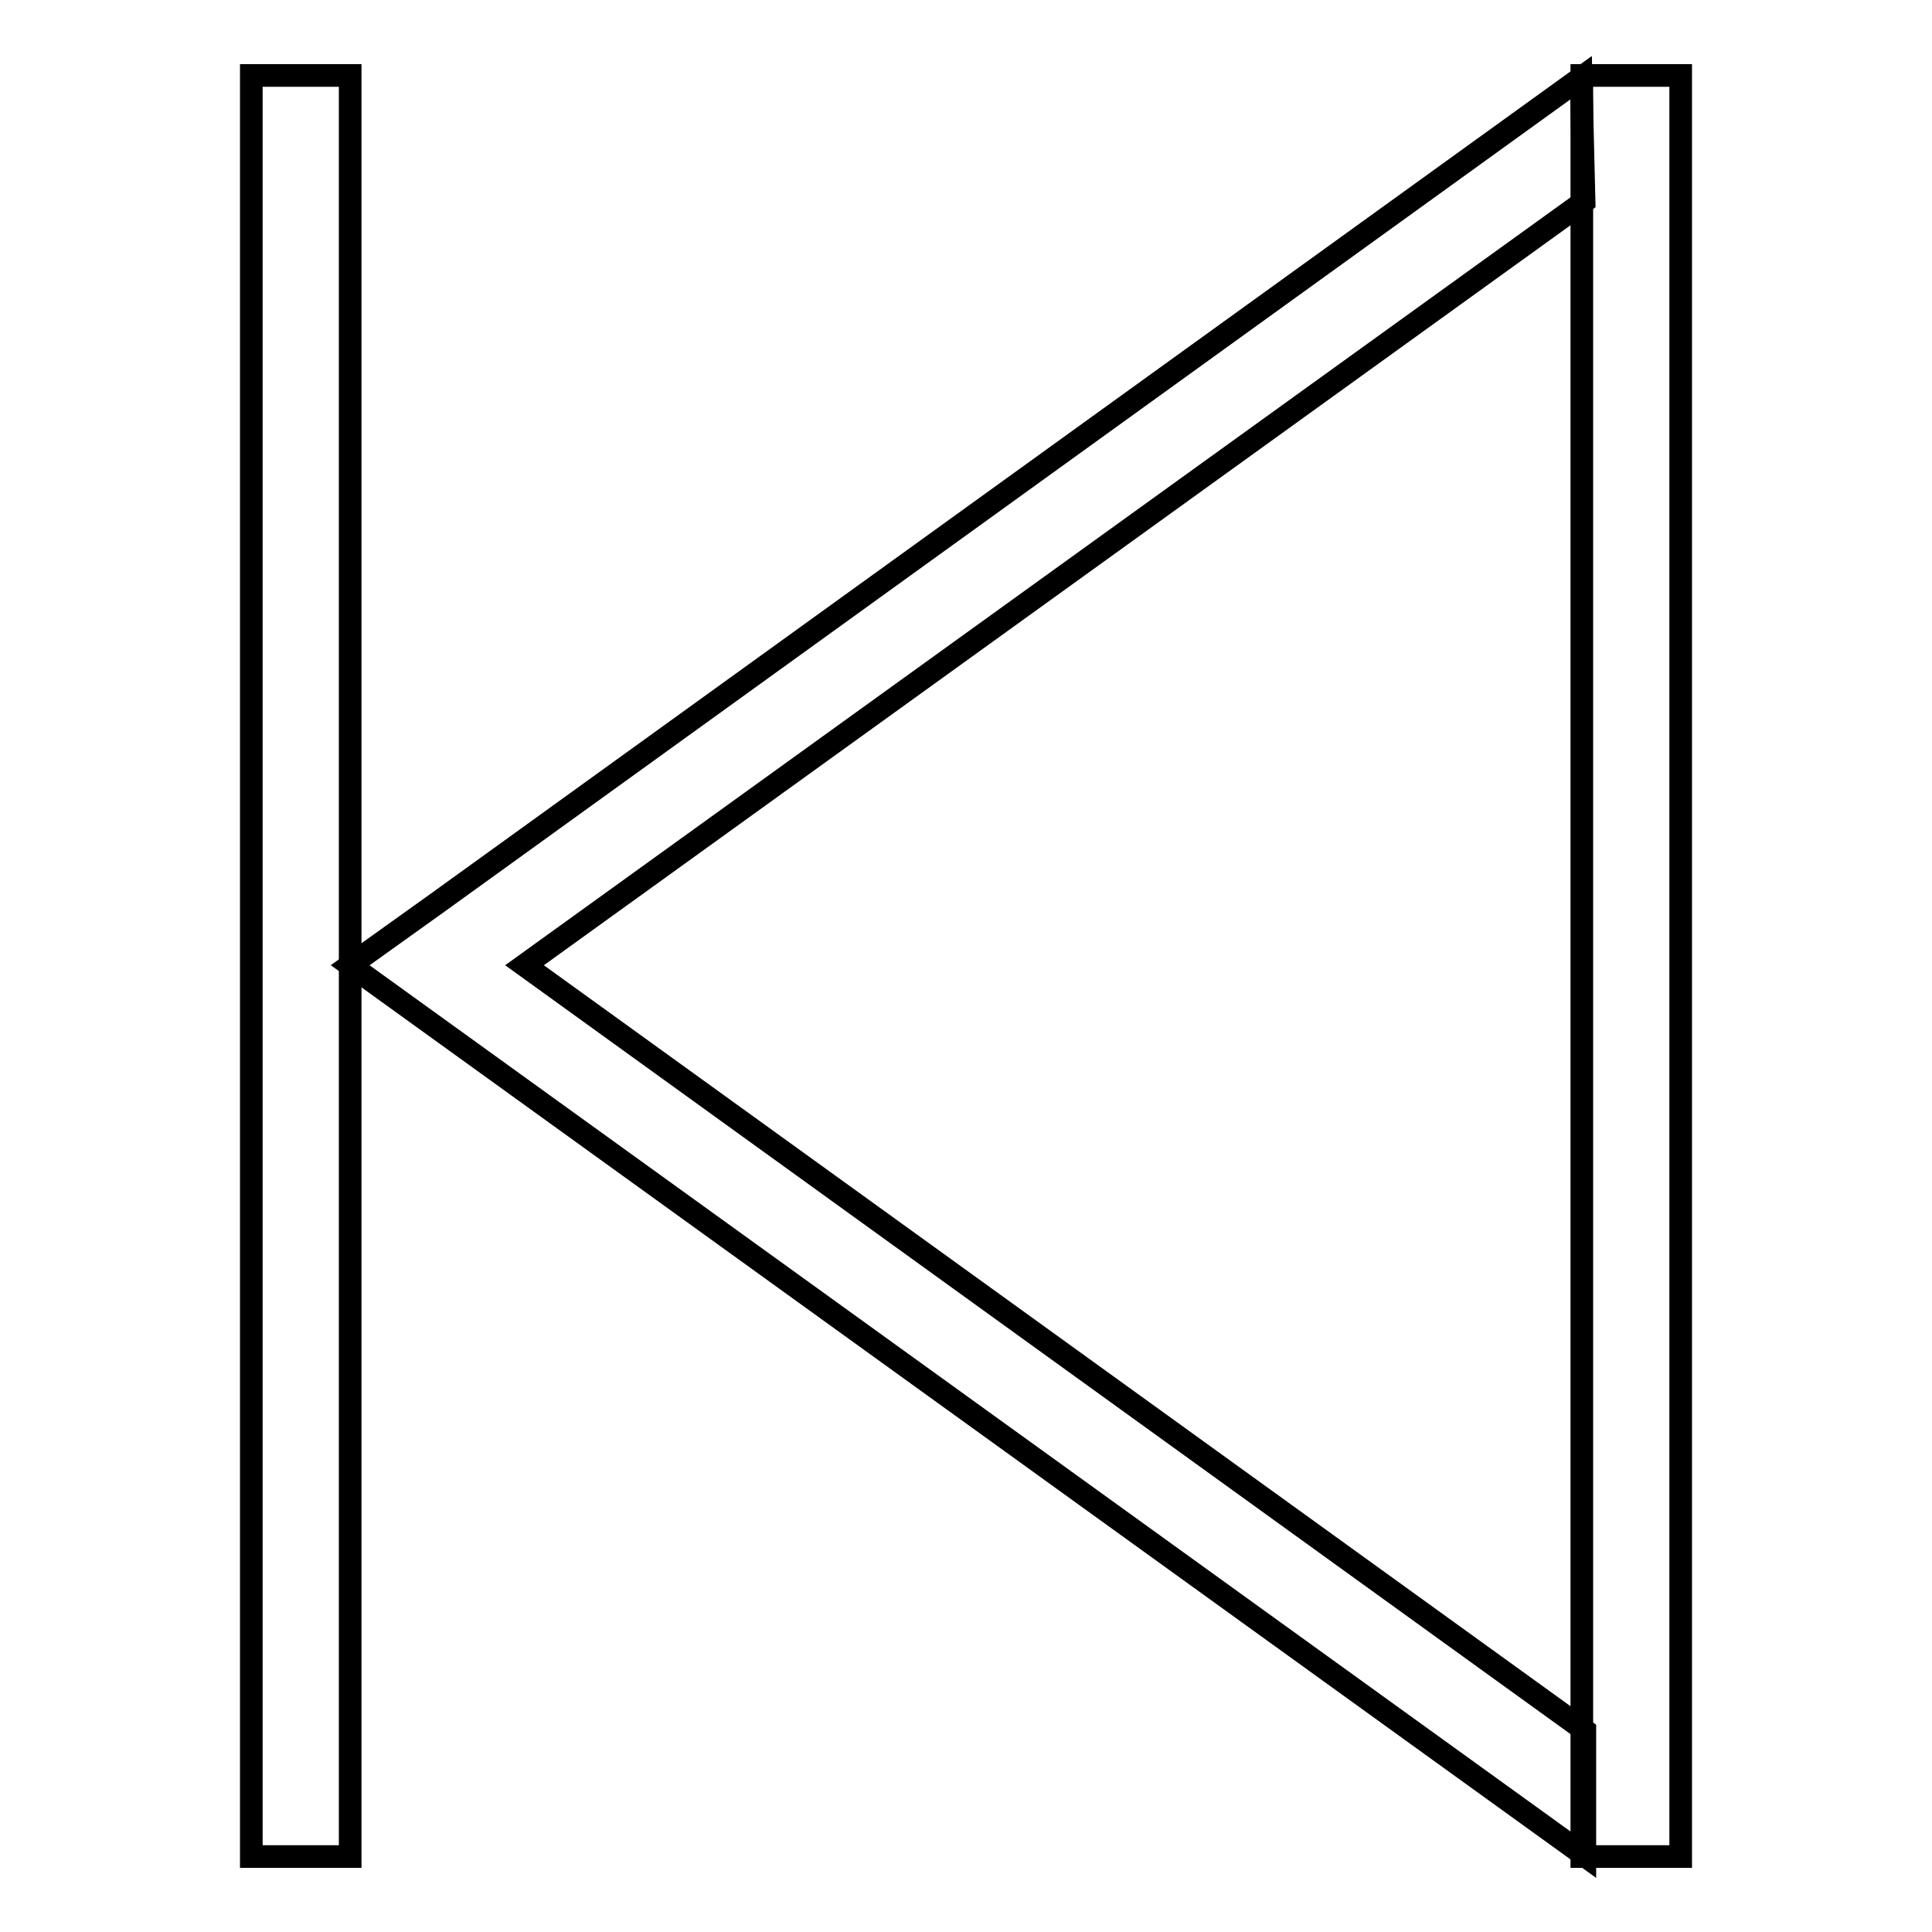<?xml version="1.0" encoding="utf-8"?>
<!-- Svg Vector Icons : http://www.onlinewebfonts.com/icon -->
<!DOCTYPE svg PUBLIC "-//W3C//DTD SVG 1.1//EN" "http://www.w3.org/Graphics/SVG/1.1/DTD/svg11.dtd">
<svg version="1.1" xmlns="http://www.w3.org/2000/svg" xmlns:xlink="http://www.w3.org/1999/xlink" x="0px" y="0px" viewBox="0 0 256 256" enable-background="new 0 0 256 256" xml:space="preserve">
<g><g><path stroke-width="3" fill-opacity="0" stroke="#000000"  d="M46.4,127.9L210,245.9l0-16.6L69.5,127.9L209.9,26.7l-0.4-16.4L58,119.6L46.4,127.9z"/><path stroke-width="3" fill-opacity="0" stroke="#000000"  d="M209.6,10h13.1v236h-13.1V10z"/><path stroke-width="3" fill-opacity="0" stroke="#000000"  d="M33.3,10h13.1v236H33.3V10z"/></g></g>
</svg>